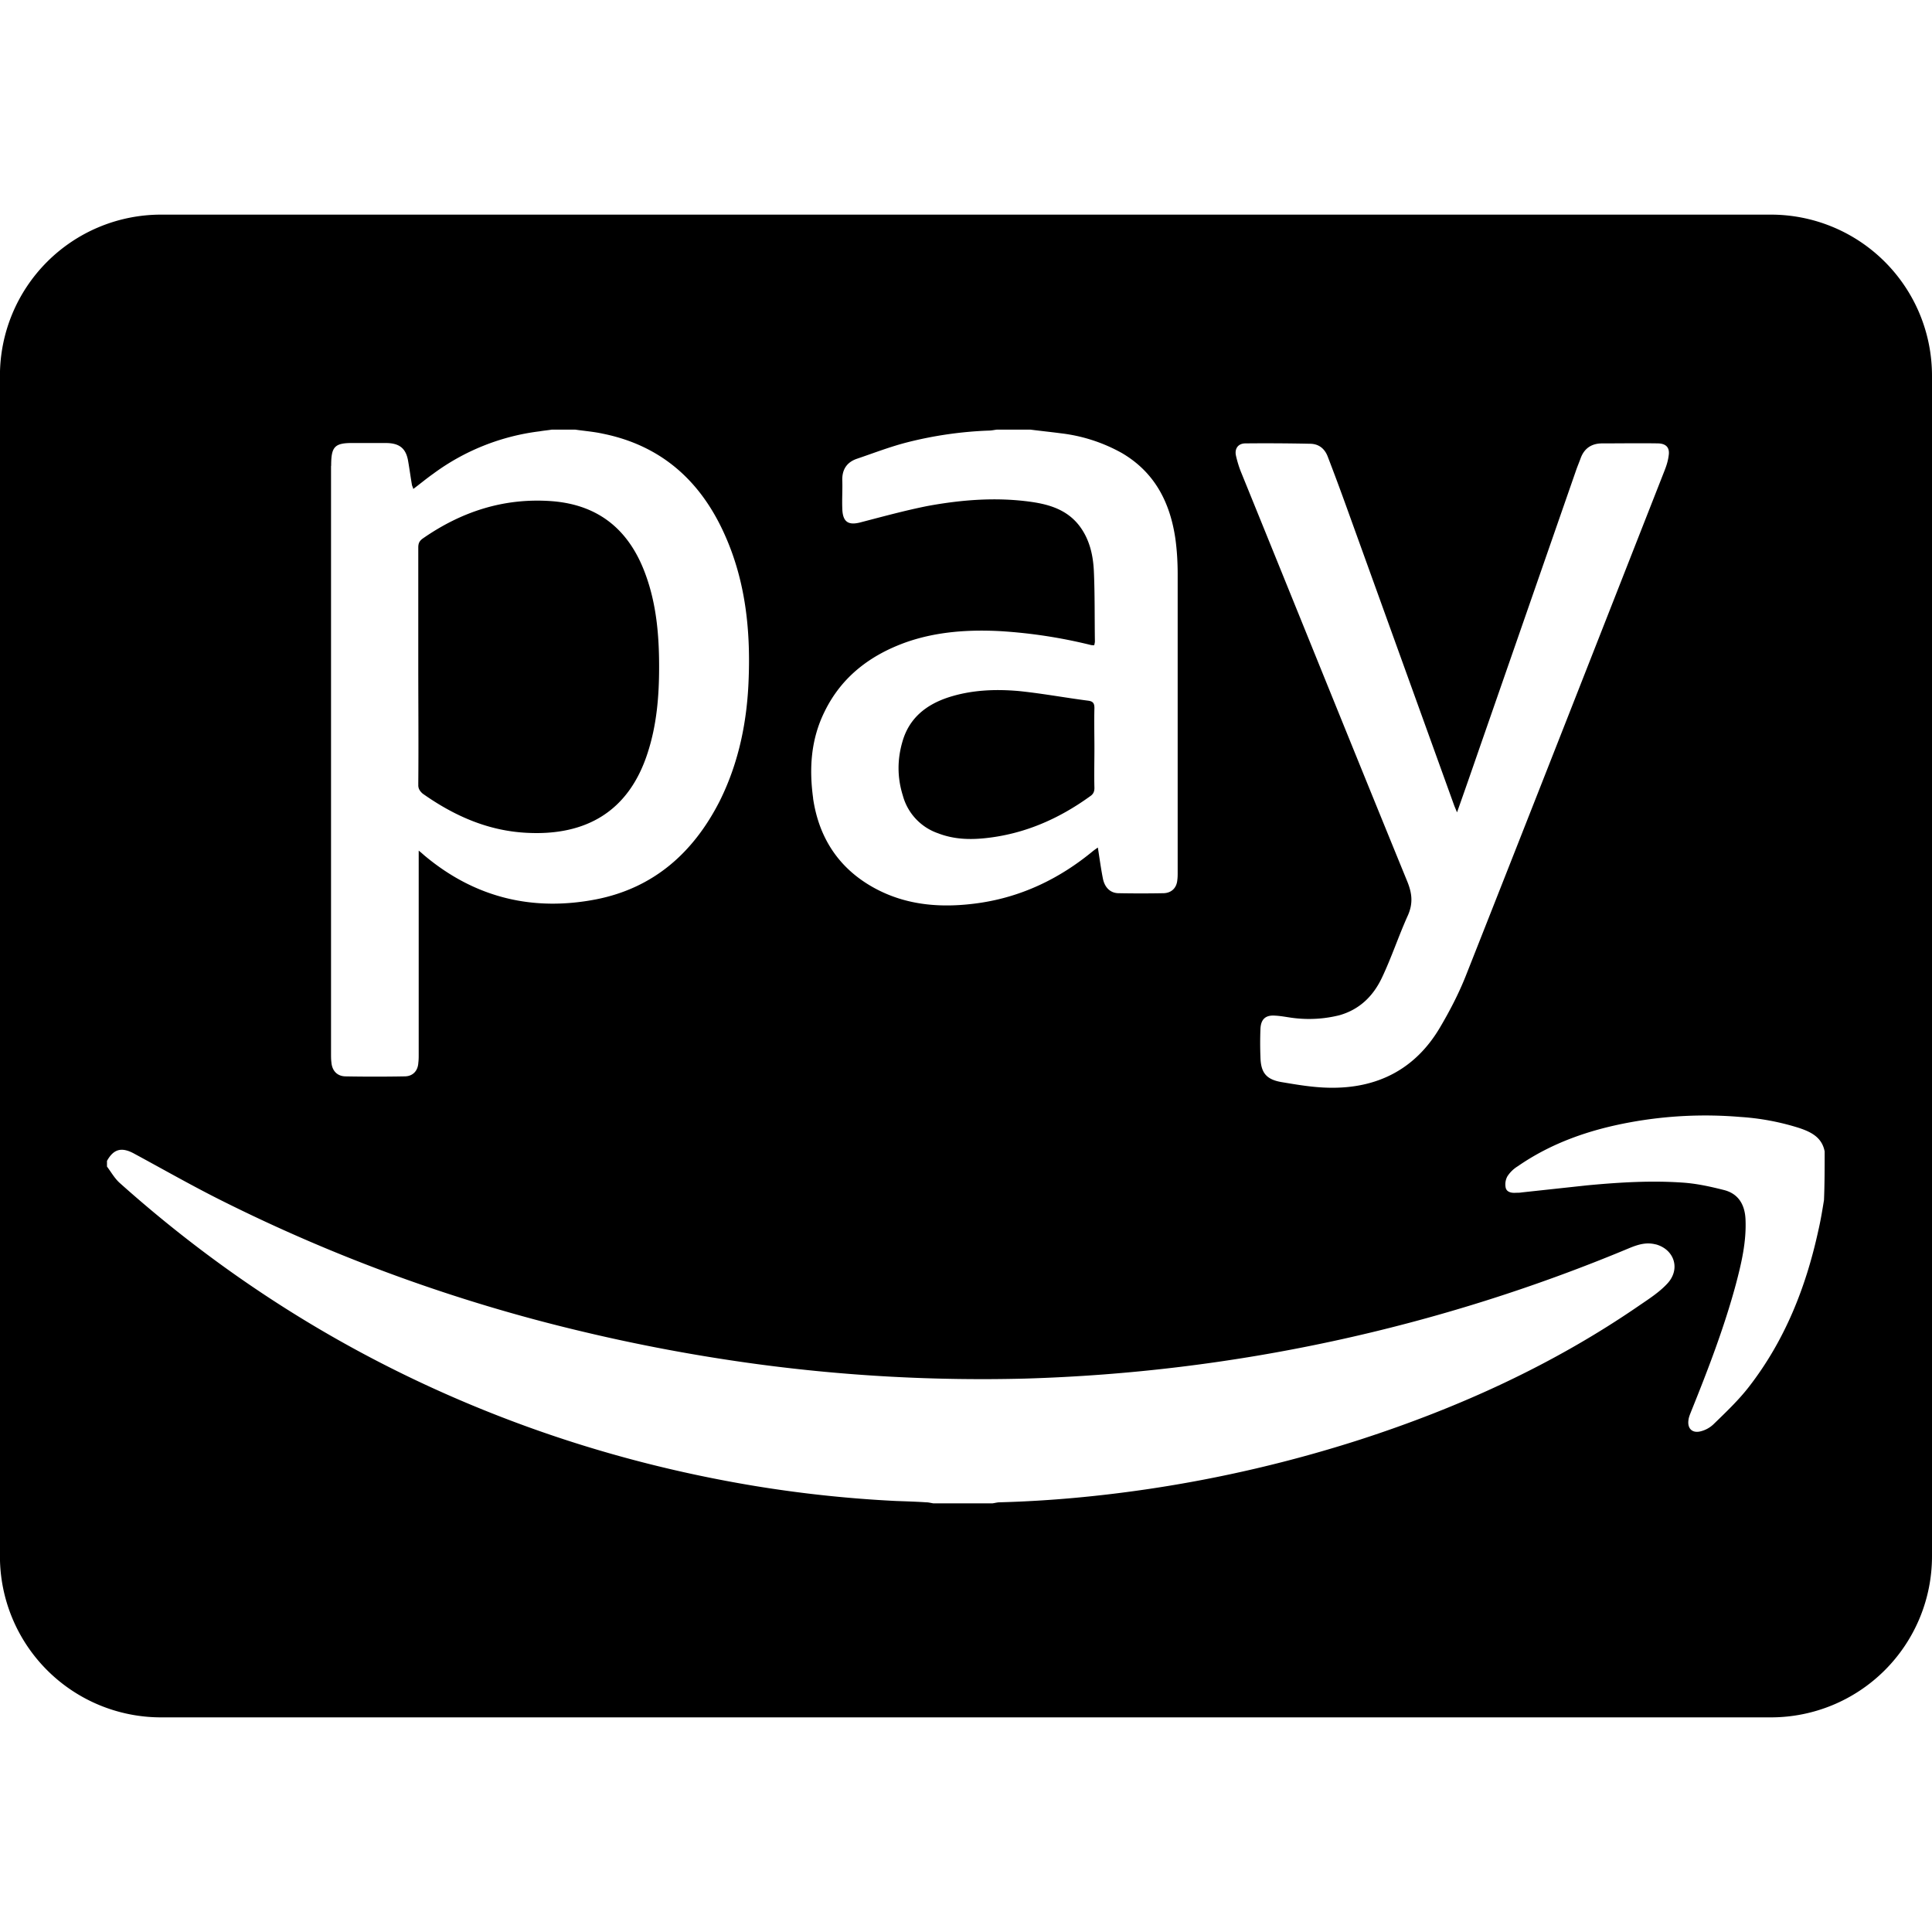 <?xml version="1.0" encoding="utf-8"?>
<!-- Generator: www.svgicons.com -->
<svg xmlns="http://www.w3.org/2000/svg" width="800" height="800" viewBox="0 0 32 32">
<path fill="currentColor" d="M6.928 12.989c.006-.656 0-1.306 0-1.961V9.067c0-.072.022-.111.078-.15c.639-.444 1.339-.672 2.122-.617c.694.05 1.261.389 1.561 1.206c.183.494.228 1.011.228 1.539c0 .483-.039.961-.189 1.422c-.317.989-1.039 1.372-1.983 1.328c-.65-.028-1.217-.278-1.744-.65c-.05-.044-.078-.089-.072-.156zm8.605.811c.255.1.516.111.783.083c.645-.067 1.217-.317 1.739-.694c.05-.033.072-.072.072-.139c-.006-.217 0-.439 0-.655c0-.222-.006-.444 0-.667c0-.078-.022-.111-.1-.122c-.389-.05-.772-.122-1.161-.161c-.389-.033-.778-.017-1.156.105c-.372.122-.65.345-.761.728c-.089.3-.089.6.005.9a.913.913 0 0 0 .578.622zM32 6.222v19.556a2.668 2.668 0 0 1-2.667 2.667H2.666a2.668 2.668 0 0 1-2.667-2.667V6.222a2.668 2.668 0 0 1 2.667-2.667h26.667A2.668 2.668 0 0 1 32 6.222M20.472 7.55c.022.095.05.189.089.283c.917 2.256 1.828 4.517 2.75 6.772c.078.194.094.356.011.55c-.156.344-.272.7-.433 1.039c-.145.306-.372.528-.706.622a2.075 2.075 0 0 1-.717.05c-.117-.011-.233-.039-.35-.044c-.156-.011-.233.061-.239.222a5.905 5.905 0 0 0 0 .461c.005.255.089.372.344.417c.261.044.522.089.789.094c.794.017 1.428-.3 1.839-.995c.161-.272.311-.561.428-.855c1.1-2.783 2.194-5.572 3.289-8.361c.033-.083.061-.167.072-.256c.022-.133-.039-.2-.172-.205c-.311-.005-.617 0-.928 0c-.172 0-.294.078-.355.239c-.022.061-.05.128-.072.189l-1.617 4.65c-.117.339-.233.672-.361 1.033l-.044-.105l-1.8-4.989a42.033 42.033 0 0 0-.294-.789c-.05-.139-.15-.222-.3-.222a34.486 34.486 0 0 0-1.067-.006c-.122 0-.183.089-.156.205zm-7.005 5.672c.095.65.422 1.156 1 1.478c.55.306 1.15.344 1.761.255c.706-.105 1.328-.406 1.878-.861c.022-.017.044-.033.078-.056c.028.178.05.344.083.511c.028.145.117.239.25.245c.255.005.505.005.761 0c.128-.006.211-.089.222-.217c.006-.044.006-.089.006-.128V9.516c0-.2-.011-.4-.039-.6c-.089-.6-.344-1.094-.883-1.411a2.714 2.714 0 0 0-1.011-.328c-.167-.022-.333-.039-.506-.061h-.556c-.044.005-.089.016-.139.016a6.447 6.447 0 0 0-1.344.194c-.283.072-.556.178-.833.272c-.167.056-.25.178-.244.361c.005.156-.006.311 0 .461c.005.228.1.289.317.228c.361-.094.728-.194 1.094-.267c.572-.105 1.15-.15 1.728-.067c.3.044.583.133.783.389c.172.222.233.489.245.761c.017.383.011.772.017 1.156c0 .022-.005.039-.011.067c-.022 0-.044 0-.061-.005a8.37 8.37 0 0 0-1.489-.228c-.528-.028-1.05.006-1.55.178c-.6.211-1.083.572-1.367 1.156c-.228.461-.256.944-.189 1.433zM5.483 7.717v9.739c0 .044 0 .094.006.139c.011.139.094.228.228.233c.328.006.656.006.984 0c.139 0 .222-.094.228-.228c.006-.044.006-.094.006-.139v-3.372c.05.039.078.067.105.089c.833.694 1.789.922 2.839.717c.95-.189 1.605-.772 2.039-1.622c.322-.644.461-1.339.483-2.056c.028-.794-.056-1.578-.378-2.317c-.394-.911-1.05-1.517-2.039-1.717c-.15-.033-.306-.045-.456-.067h-.389c-.067.011-.133.016-.2.028a3.727 3.727 0 0 0-1.766.705c-.111.078-.217.167-.328.25c-.005-.028-.017-.044-.022-.067c-.022-.128-.039-.256-.061-.383c-.033-.217-.139-.306-.355-.311h-.539c-.328-.006-.383.056-.383.378zm21.939 12.894c-.15-.039-.283 0-.422.056a28.101 28.101 0 0 1-10.028 2.167a27.944 27.944 0 0 1-4.422-.239a29.499 29.499 0 0 1-2.944-.55a27.456 27.456 0 0 1-5.928-2.156c-.489-.244-.967-.517-1.45-.778c-.211-.117-.345-.083-.456.117v.094c.067.089.122.189.206.267c2 1.789 4.255 3.139 6.778 4.05c1.217.439 2.467.761 3.739.972c.778.128 1.556.211 2.345.25c.167.006.333.011.5.022c.039 0 .078.011.117.017h.983c.039-.005.078-.017.117-.017c.828-.022 1.656-.1 2.478-.222a21.999 21.999 0 0 0 3.494-.817c1.645-.533 3.206-1.244 4.633-2.228c.156-.106.317-.211.444-.345c.239-.244.128-.578-.183-.661zm2.8-1.539c-.044-.233-.222-.322-.422-.389a4.1 4.1 0 0 0-.978-.183a6.905 6.905 0 0 0-1.822.089c-.667.122-1.3.339-1.861.728a.539.539 0 0 0-.172.167a.278.278 0 0 0-.028.189c.017.072.095.089.167.083c.033 0 .067 0 .1-.006l1.083-.117c.533-.05 1.067-.083 1.6-.044c.228.017.45.067.667.122c.239.061.344.244.355.483c.017.372-.067.728-.161 1.083c-.194.717-.461 1.411-.739 2.1c-.017.044-.039.094-.044.139c-.022.139.056.222.189.194a.473.473 0 0 0 .222-.117c.206-.2.417-.4.589-.622c.595-.767.944-1.645 1.15-2.589c.039-.167.067-.339.094-.505c.011-.261.011-.533.011-.806z"/>
</svg>